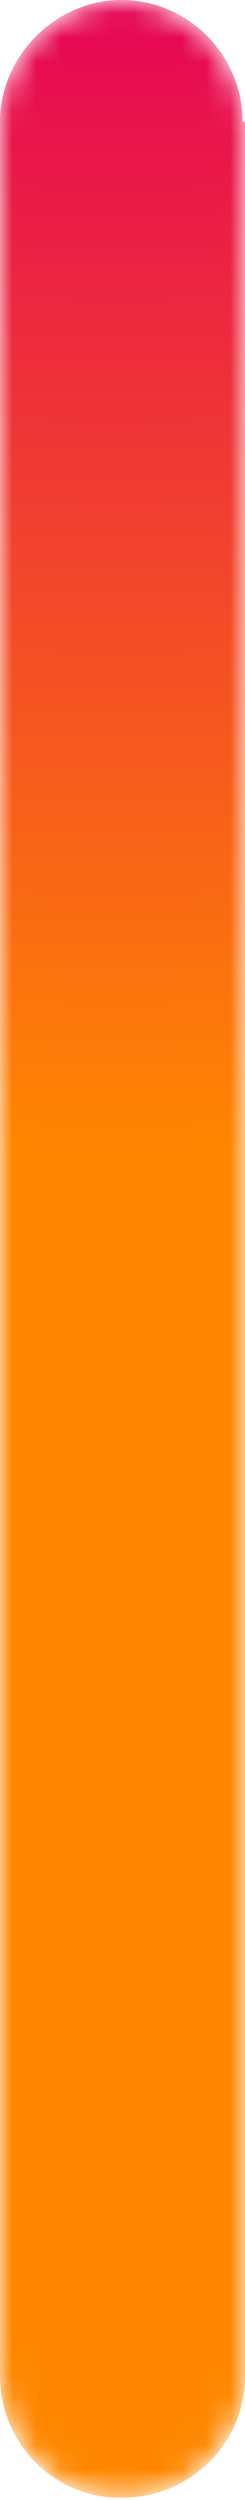<?xml version="1.0" encoding="UTF-8"?><svg id="Layer_2" xmlns="http://www.w3.org/2000/svg" xmlns:xlink="http://www.w3.org/1999/xlink" viewBox="0 0 10.1 102.7"><defs><style>.cls-1{fill:url(#radial-gradient);}.cls-2{mask:url(#mask);}.cls-3{fill:url(#linear-gradient);}</style><linearGradient id="linear-gradient" x1="20.8" y1="1861.2" x2="123.5" y2="1861.2" gradientTransform="translate(-1856.1 123.5) rotate(-90)" gradientUnits="userSpaceOnUse"><stop offset="0" stop-color="#000"/><stop offset=".1" stop-color="#060606"/><stop offset=".2" stop-color="#171717"/><stop offset=".4" stop-color="#333"/><stop offset=".5" stop-color="#5a5a5a"/><stop offset=".7" stop-color="#8d8d8d"/><stop offset=".9" stop-color="#c9c9c9"/><stop offset="1" stop-color="#fff"/></linearGradient><mask id="mask" x="0" y="0" width="10.1" height="102.7" maskUnits="userSpaceOnUse"><path class="cls-3" d="m10.1,5v92.6c0,2.8-2.3,5-5,5h0C2.3,102.7,0,100.4,0,97.6V5C0,2.3,2.3,0,5,0h0c2.8,0,5,2.3,5,5Z"/></mask><radialGradient id="radial-gradient" cx="134.4" cy="-116.8" fx="134.4" fy="-116.8" r="98.7" gradientTransform="translate(-7.6 126.5) rotate(-45)" gradientUnits="userSpaceOnUse"><stop offset="0" stop-color="#009eea"/><stop offset=".5" stop-color="#e50059"/><stop offset="1" stop-color="#ff8700"/></radialGradient></defs><g id="Layer_1-2"><g class="cls-2"><path class="cls-1" d="m10.1,5v92.6c0,2.8-2.3,5-5,5h0C2.3,102.7,0,100.4,0,97.6V5C0,2.3,2.3,0,5,0h0c2.8,0,5,2.3,5,5Z"/></g></g></svg>